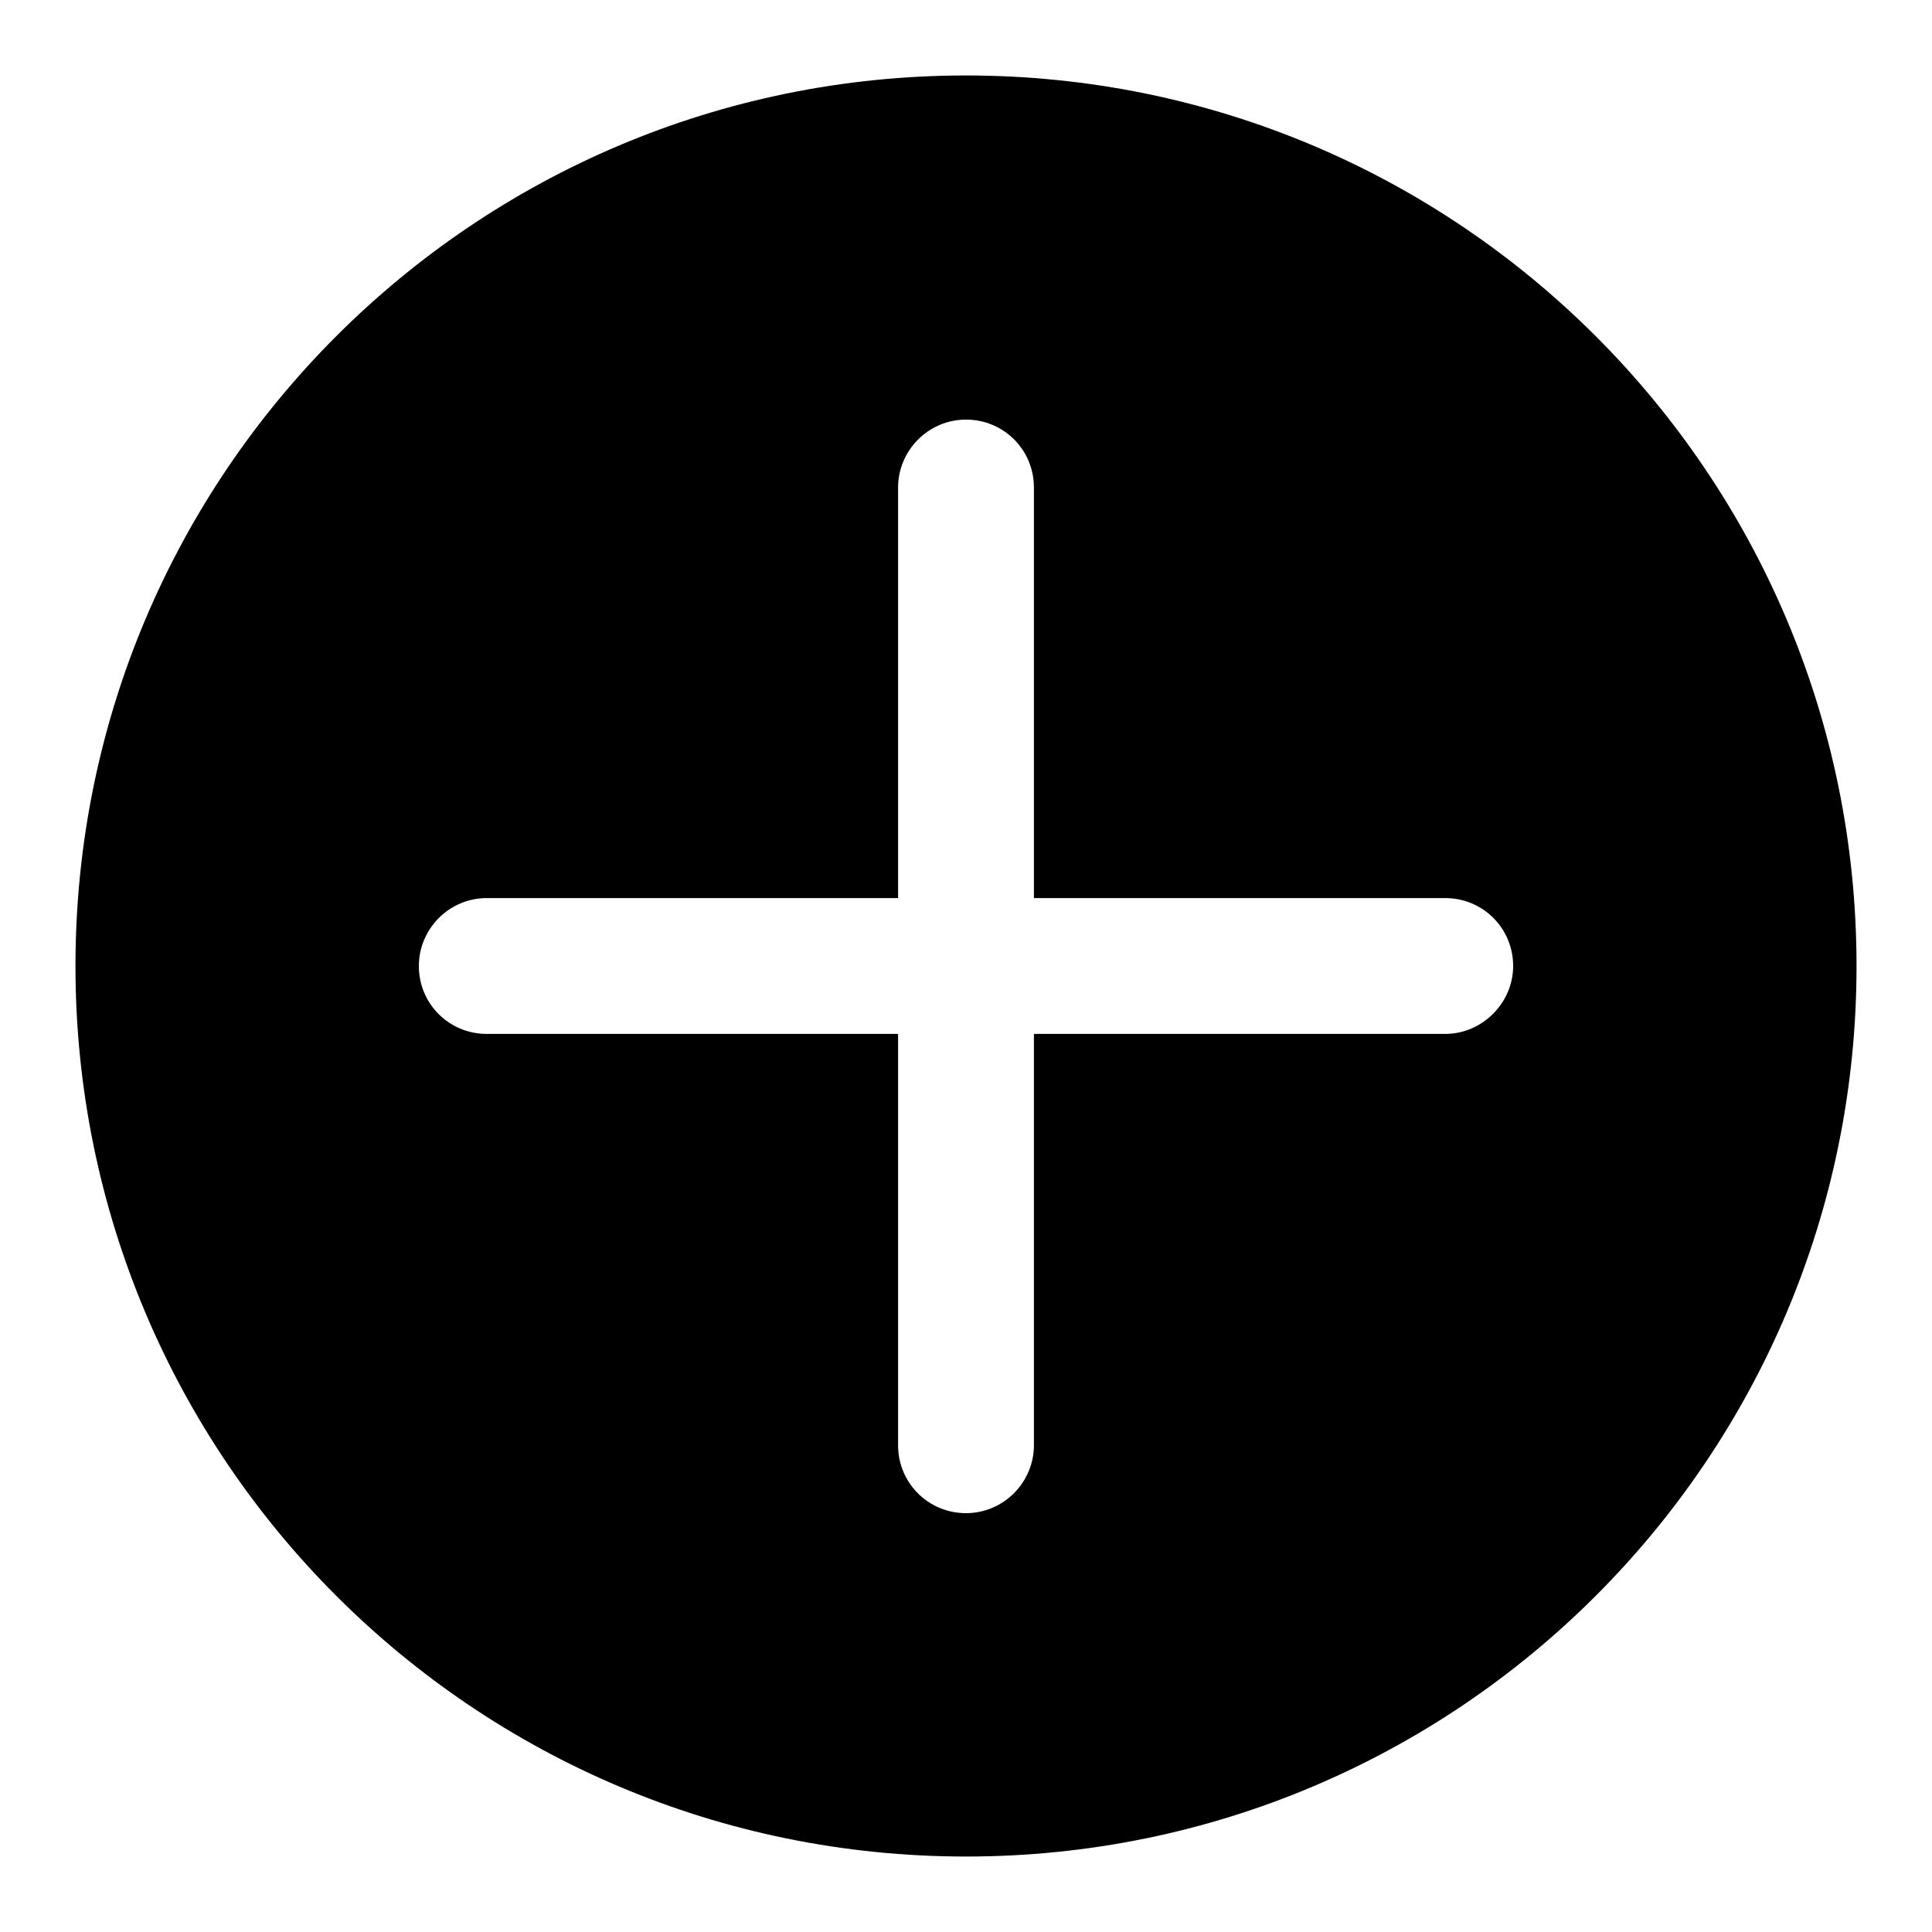 <?xml version="1.0" encoding="utf-8"?>
<!-- Svg Vector Icons : http://www.onlinewebfonts.com/icon -->
<!DOCTYPE svg PUBLIC "-//W3C//DTD SVG 1.1//EN" "http://www.w3.org/Graphics/SVG/1.1/DTD/svg11.dtd">
<svg version="1.1" xmlns="http://www.w3.org/2000/svg" xmlns:xlink="http://www.w3.org/1999/xlink" x="0px" y="0px" viewBox="0 0 256 256" enable-background="new 0 0 256 256" xml:space="preserve">
<g><g><path fill="#000000" d="M128,10C62.8,10,10,62.8,10,128c0,65.2,52.8,118,118,118c65.2,0,118-52.8,118-118C246,62.8,193.2,10,128,10z M191.5,137H137v54.5c0,4.9-4,9-9,9c-5,0-9-4-9-9V137H64.5c-5,0-9-4-9-9c0-4.9,4-9,9-9H119V64.6c0-4.9,4-9,9-9c5,0,9,4,9,9V119h54.5c5,0,9,4,9,9C200.5,132.9,196.4,137,191.5,137z"/></g></g>
</svg>